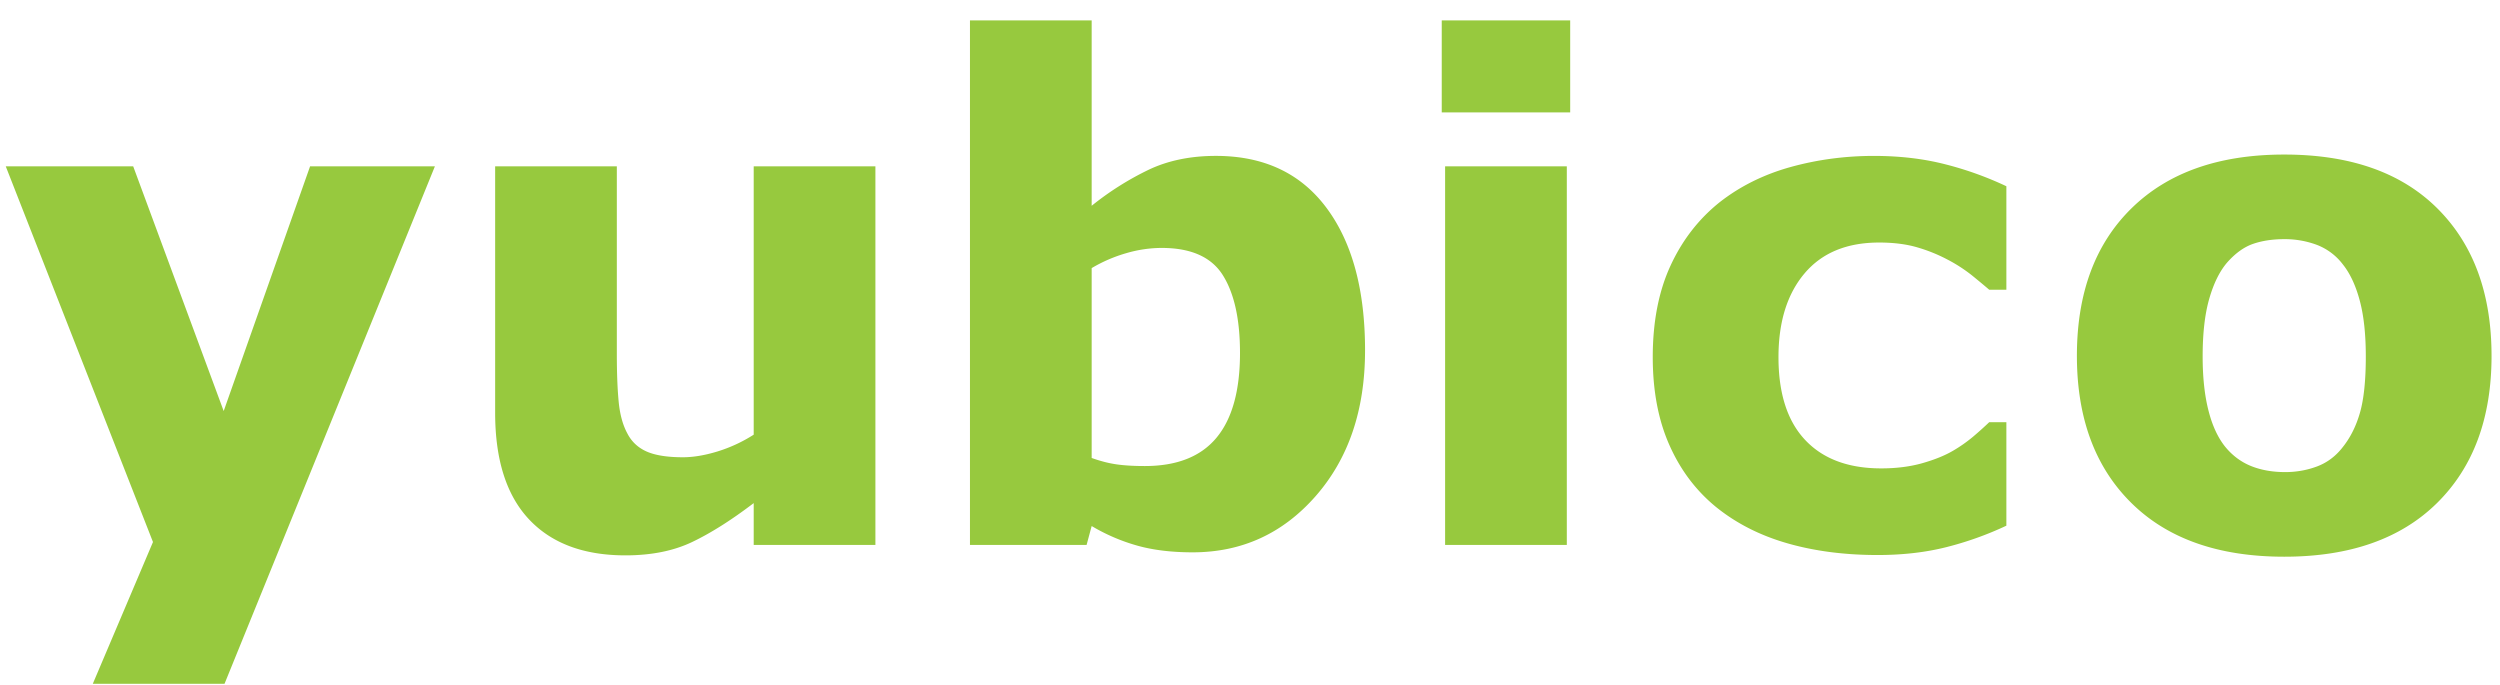 <svg xmlns="http://www.w3.org/2000/svg" width="135" height="37" fill="none" viewBox="0 0 135 37">
  <g clip-path="url(#a)">
    <path fill="#97C93E" d="m12.079 22.197 4.665-13.214h6.74l-11.36 27.942H5.011l3.25-7.656L.311 8.983h6.882l4.886 13.214Zm35.191 7.228H40.7v-2.257c-1.212.922-2.321 1.623-3.327 2.102-1.006.48-2.206.72-3.6.72-2.254 0-3.99-.65-5.208-1.948-1.218-1.299-1.827-3.216-1.827-5.753V8.983h6.571v10.139c0 1.032.034 1.89.1 2.576.067.686.222 1.253.465 1.702.23.449.579.776 1.046.983.467.206 1.12.309 1.957.309.558 0 1.177-.103 1.857-.31a8.002 8.002 0 0 0 1.966-.91V8.983h6.572v20.443Zm19.69-10.366c0-1.818-.31-3.217-.927-4.199-.617-.981-1.72-1.472-3.305-1.472a6.88 6.88 0 0 0-1.907.282 7.972 7.972 0 0 0-1.871.808V24.73c.472.17.92.285 1.344.346.424.06.932.09 1.526.09 1.73 0 3.02-.508 3.868-1.526.848-1.018 1.272-2.544 1.272-4.58Zm6.753-.137c0 3.216-.888 5.837-2.664 7.864-1.775 2.026-3.99 3.04-6.645 3.04-1.14 0-2.14-.122-3-.365a10.197 10.197 0 0 1-2.454-1.055l-.274 1.02h-6.298V1.1h6.572v10.012a15.923 15.923 0 0 1 3.081-1.947c1.05-.498 2.258-.747 3.628-.747 2.581 0 4.57.932 5.963 2.795 1.394 1.863 2.091 4.432 2.091 7.709Zm10.895 10.503h-6.572V8.983h6.572v20.442ZM84.79 6.07h-6.936V1.1h6.936v4.97Zm16.6 23.901c-1.784 0-3.413-.212-4.887-.637-1.475-.425-2.758-1.08-3.85-1.966-1.08-.886-1.918-2.002-2.512-3.35-.595-1.346-.892-2.924-.892-4.732 0-1.905.319-3.55.956-4.933.637-1.384 1.525-2.53 2.666-3.44 1.104-.862 2.379-1.493 3.823-1.894 1.444-.4 2.942-.6 4.496-.6 1.396 0 2.682.151 3.859.454a18.22 18.22 0 0 1 3.295 1.184v5.588h-.927c-.254-.218-.56-.473-.918-.764a8.256 8.256 0 0 0-1.318-.856 8.634 8.634 0 0 0-1.636-.664c-.593-.176-1.284-.264-2.071-.264-1.746 0-3.088.555-4.027 1.665-.939 1.11-1.409 2.619-1.409 4.524 0 1.966.482 3.458 1.446 4.478.963 1.02 2.33 1.529 4.099 1.529.823 0 1.565-.094 2.226-.282.66-.188 1.209-.41 1.645-.665a7.884 7.884 0 0 0 1.091-.764c.315-.267.606-.528.872-.783h.927v5.588a17.906 17.906 0 0 1-3.231 1.156c-1.123.285-2.364.428-3.723.428Zm25.089-5.788c.425-.522.744-1.15.956-1.885.212-.734.319-1.75.319-3.049 0-1.201-.109-2.208-.328-3.021-.218-.813-.522-1.463-.91-1.948a3.202 3.202 0 0 0-1.402-1.056 4.958 4.958 0 0 0-1.765-.31c-.632 0-1.193.086-1.684.255-.492.17-.962.51-1.411 1.02-.401.473-.719 1.122-.956 1.948-.237.825-.355 1.863-.355 3.112 0 1.117.103 2.085.31 2.904.206.819.509 1.477.91 1.975.388.473.852.819 1.393 1.038.539.218 1.155.327 1.847.327.594 0 1.162-.1 1.702-.3.54-.2.998-.537 1.374-1.01Zm8.065-4.97c0 3.362-.981 6.01-2.94 7.946-1.96 1.936-4.712 2.903-8.255 2.903-3.544 0-6.296-.967-8.256-2.903s-2.94-4.584-2.94-7.946c0-3.386.986-6.044 2.958-7.973 1.972-1.93 4.718-2.894 8.238-2.894 3.568 0 6.325.97 8.273 2.912 1.948 1.942 2.922 4.594 2.922 7.955Z"/>
  </g>
  <defs>
    <clipPath id="a">
      <path fill="#fff" d="M.31.925h134.4v36H.31z"/>
    </clipPath>
  </defs>
</svg>

